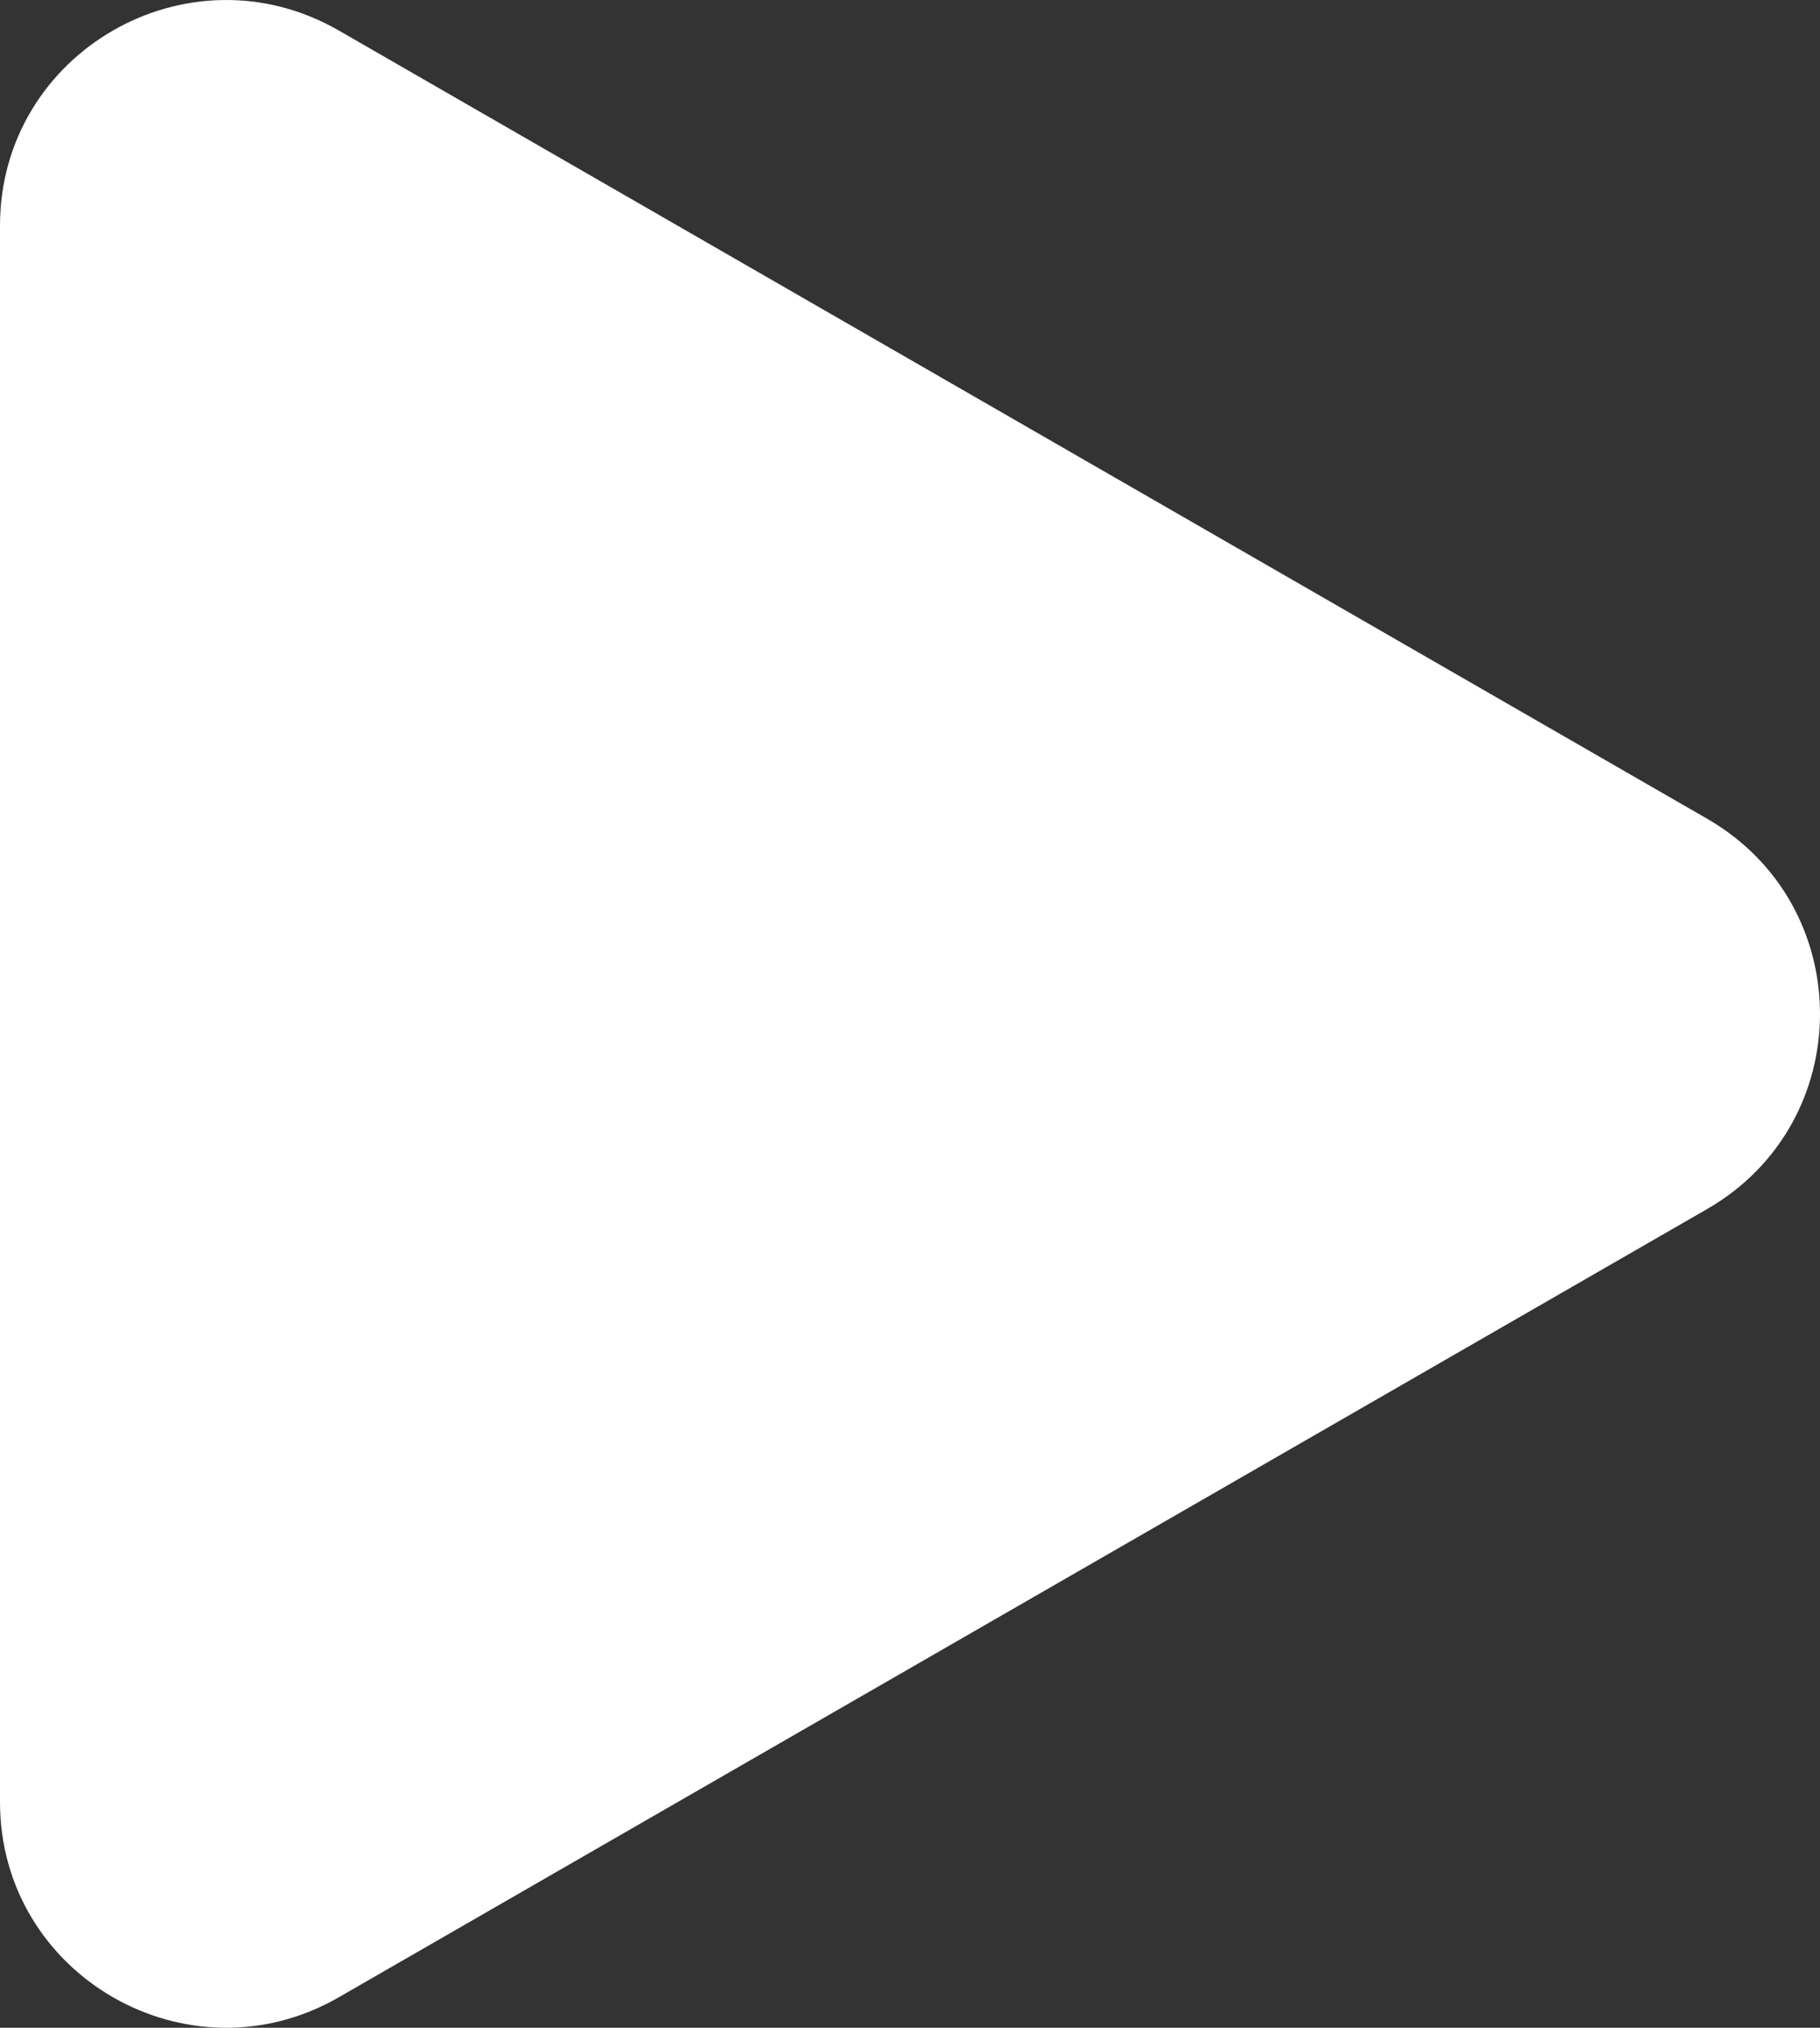 <svg width="281" height="313" viewBox="0 0 281 313" fill="none" xmlns="http://www.w3.org/2000/svg">
<rect x="0" y="0" width="281" height="313" fill="#333333" stroke="none"/>
<path fill-rule="evenodd" clip-rule="evenodd" d="M263.561 126.37L52.318 4.713C29.066 -8.678 0 8.061 0 34.843V278.157C0 304.939 29.066 321.678 52.318 308.287L263.561 186.63C286.813 173.239 286.813 139.761 263.561 126.37Z" fill="#fff"/>
</svg>